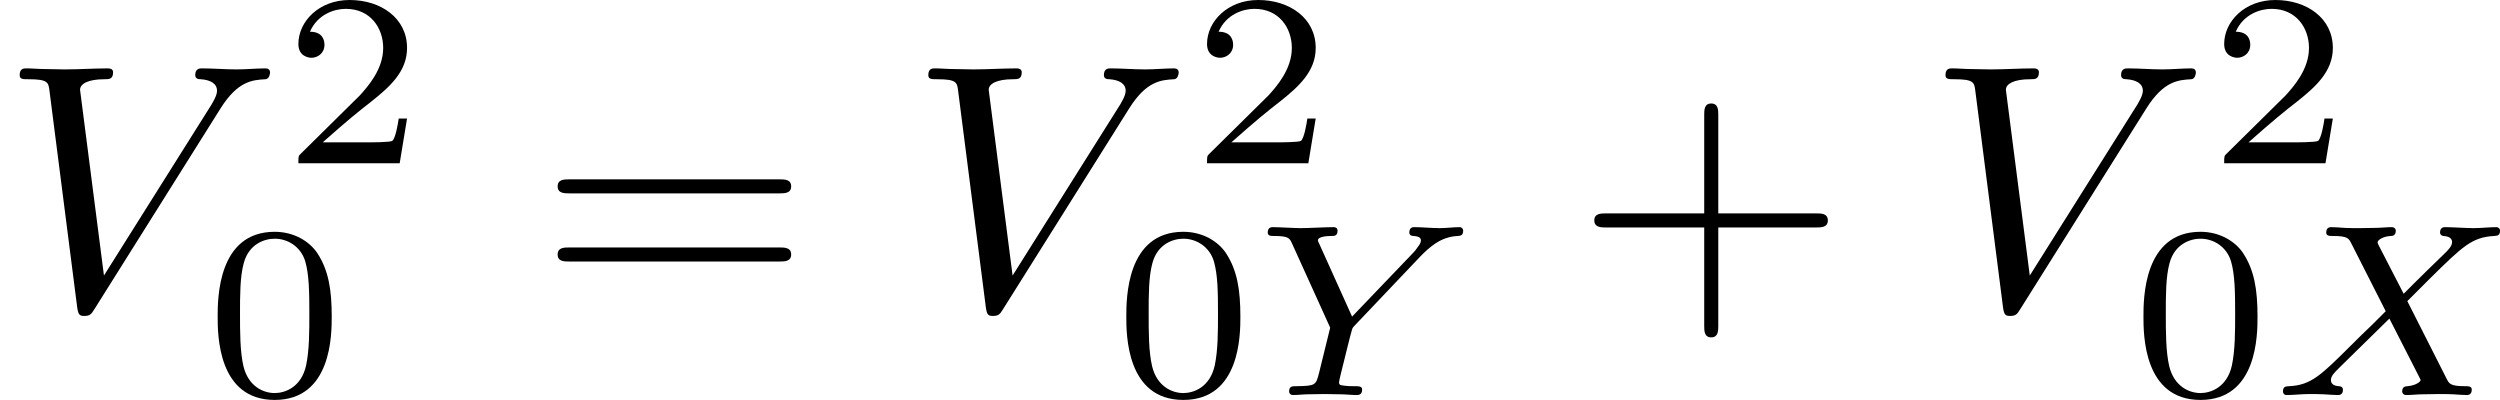 <?xml version='1.0' encoding='UTF-8'?>
<!-- This file was generated by dvisvgm 2.13.3 -->
<svg version='1.1' xmlns='http://www.w3.org/2000/svg' xmlns:xlink='http://www.w3.org/1999/xlink' width='141.848pt' height='22.693pt' viewBox='452.418 924.268 141.848 22.693'>
<defs>
<path id='g3-88' d='M3.877-2.664L4.54-3.327C5.433-4.205 5.705-4.477 6.332-4.512C6.423-4.519 6.507-4.519 6.507-4.659C6.507-4.742 6.43-4.763 6.409-4.763C6.207-4.763 5.963-4.735 5.753-4.735C5.572-4.735 5.126-4.763 4.944-4.763C4.889-4.763 4.805-4.742 4.805-4.61C4.805-4.603 4.805-4.519 4.91-4.512C4.972-4.505 5.147-4.491 5.147-4.338C5.147-4.233 5.042-4.122 4.972-4.052C4.917-4.003 4.031-3.138 3.773-2.873L3.068-4.24C3.055-4.261 3.034-4.31 3.034-4.338C3.034-4.387 3.166-4.498 3.403-4.512C3.452-4.512 3.55-4.519 3.55-4.666C3.55-4.672 3.543-4.763 3.431-4.763C3.285-4.763 3.11-4.742 2.964-4.742S2.657-4.735 2.511-4.735C2.392-4.735 2.225-4.735 2.099-4.742C1.981-4.749 1.834-4.763 1.723-4.763C1.688-4.763 1.576-4.763 1.576-4.61C1.576-4.512 1.667-4.512 1.778-4.512C2.183-4.512 2.218-4.442 2.287-4.303L3.264-2.378L2.873-1.988C2.741-1.862 2.413-1.548 2.287-1.416C1.437-.572 1.151-.279 .523-.251C.425-.244 .349-.244 .349-.098C.349-.07 .37 0 .446 0C.649 0 .886-.028 1.095-.028C1.213-.028 1.388-.028 1.506-.021C1.632-.014 1.785 0 1.904 0C1.939 0 2.05 0 2.05-.146C2.05-.244 1.967-.251 1.925-.251C1.855-.258 1.709-.279 1.709-.425C1.709-.537 1.799-.628 1.953-.781L3.368-2.169L4.212-.516C4.247-.446 4.254-.432 4.254-.425C4.254-.384 4.129-.272 3.884-.251C3.822-.244 3.731-.244 3.731-.098C3.731-.091 3.738 0 3.85 0C3.996 0 4.17-.021 4.317-.021S4.624-.028 4.77-.028C4.889-.028 5.056-.028 5.182-.021C5.3-.014 5.447 0 5.558 0C5.593 0 5.705 0 5.705-.153C5.705-.251 5.614-.251 5.502-.251C5.098-.251 5.063-.328 5-.446L3.877-2.664Z'/>
<path id='g3-89' d='M4.728-3.926C4.861-4.066 5-4.191 5.154-4.296C5.44-4.491 5.698-4.505 5.788-4.512C5.865-4.519 5.949-4.519 5.949-4.666C5.949-4.714 5.907-4.763 5.851-4.763C5.677-4.763 5.467-4.735 5.286-4.735C5.063-4.735 4.77-4.763 4.561-4.763C4.526-4.763 4.421-4.763 4.421-4.61C4.421-4.519 4.512-4.512 4.547-4.512C4.749-4.498 4.749-4.421 4.749-4.38C4.749-4.317 4.707-4.261 4.659-4.198C4.617-4.135 4.582-4.087 4.54-4.045L2.797-2.225L1.876-4.268C1.827-4.366 1.827-4.38 1.827-4.387C1.827-4.512 2.162-4.512 2.204-4.512C2.294-4.512 2.385-4.512 2.385-4.666C2.385-4.672 2.385-4.763 2.273-4.763C2.064-4.763 1.548-4.735 1.339-4.735C1.165-4.735 .718-4.763 .544-4.763C.488-4.763 .404-4.742 .404-4.61C.404-4.512 .495-4.512 .593-4.512C.997-4.512 1.025-4.449 1.095-4.296L2.176-1.911L1.862-.635C1.771-.279 1.764-.258 1.22-.251C1.102-.251 1.011-.251 1.011-.105C1.011-.035 1.06 0 1.123 0C1.255 0 1.416-.021 1.555-.021C1.688-.021 1.89-.028 2.015-.028C2.155-.028 2.315-.021 2.462-.021S2.783 0 2.929 0C2.971 0 3.082 0 3.082-.153C3.082-.251 2.999-.251 2.845-.251C2.734-.251 2.706-.251 2.58-.265C2.448-.279 2.427-.293 2.427-.363C2.427-.404 2.511-.739 2.559-.928C2.615-1.151 2.762-1.757 2.776-1.785C2.803-1.89 2.803-1.904 2.873-1.974L4.728-3.926Z'/>
<path id='g4-43' d='M4.075-2.291H6.854C6.994-2.291 7.183-2.291 7.183-2.491S6.994-2.69 6.854-2.69H4.075V-5.479C4.075-5.619 4.075-5.808 3.875-5.808S3.676-5.619 3.676-5.479V-2.69H.887C.747-2.69 .558-2.69 .558-2.491S.747-2.291 .887-2.291H3.676V.498C3.676 .638 3.676 .827 3.875 .827S4.075 .638 4.075 .498V-2.291Z'/>
<path id='g4-61' d='M6.844-3.258C6.994-3.258 7.183-3.258 7.183-3.457S6.994-3.656 6.854-3.656H.887C.747-3.656 .558-3.656 .558-3.457S.747-3.258 .897-3.258H6.844ZM6.854-1.325C6.994-1.325 7.183-1.325 7.183-1.524S6.994-1.724 6.844-1.724H.897C.747-1.724 .558-1.724 .558-1.524S.747-1.325 .887-1.325H6.854Z'/>
<path id='g5-48' d='M3.599-2.225C3.599-2.992 3.508-3.543 3.187-4.031C2.971-4.352 2.538-4.631 1.981-4.631C.363-4.631 .363-2.727 .363-2.225S.363 .139 1.981 .139S3.599-1.723 3.599-2.225ZM1.981-.056C1.66-.056 1.234-.244 1.095-.816C.997-1.227 .997-1.799 .997-2.315C.997-2.824 .997-3.354 1.102-3.738C1.248-4.289 1.695-4.435 1.981-4.435C2.357-4.435 2.72-4.205 2.845-3.801C2.957-3.424 2.964-2.922 2.964-2.315C2.964-1.799 2.964-1.283 2.873-.844C2.734-.209 2.26-.056 1.981-.056Z'/>
<path id='g5-50' d='M3.522-1.269H3.285C3.264-1.116 3.194-.704 3.103-.635C3.048-.593 2.511-.593 2.413-.593H1.13C1.862-1.241 2.106-1.437 2.525-1.764C3.041-2.176 3.522-2.608 3.522-3.271C3.522-4.115 2.783-4.631 1.89-4.631C1.025-4.631 .439-4.024 .439-3.382C.439-3.027 .739-2.992 .809-2.992C.976-2.992 1.179-3.11 1.179-3.361C1.179-3.487 1.13-3.731 .767-3.731C.983-4.226 1.458-4.38 1.785-4.38C2.483-4.38 2.845-3.836 2.845-3.271C2.845-2.664 2.413-2.183 2.19-1.932L.509-.272C.439-.209 .439-.195 .439 0H3.313L3.522-1.269Z'/>
<path id='g2-86' d='M6.257-5.669C6.745-6.446 7.163-6.476 7.532-6.496C7.651-6.506 7.661-6.675 7.661-6.685C7.661-6.765 7.611-6.804 7.532-6.804C7.273-6.804 6.984-6.775 6.715-6.775C6.386-6.775 6.047-6.804 5.729-6.804C5.669-6.804 5.539-6.804 5.539-6.615C5.539-6.506 5.629-6.496 5.699-6.496C5.968-6.476 6.157-6.376 6.157-6.167C6.157-6.017 6.007-5.798 6.007-5.788L2.949-.927L2.271-6.197C2.271-6.366 2.501-6.496 2.959-6.496C3.098-6.496 3.208-6.496 3.208-6.695C3.208-6.785 3.128-6.804 3.068-6.804C2.67-6.804 2.242-6.775 1.833-6.775C1.654-6.775 1.465-6.785 1.285-6.785S.917-6.804 .747-6.804C.677-6.804 .558-6.804 .558-6.615C.558-6.496 .648-6.496 .807-6.496C1.365-6.496 1.375-6.406 1.405-6.157L2.192-.01C2.222 .189 2.262 .219 2.391 .219C2.55 .219 2.59 .169 2.67 .04L6.257-5.669Z'/>
</defs>
<g id='page11' transform='matrix(2 0 0 2 0 0)'>
<use x='226.209' y='470.878' xlink:href='#g2-86'/>
<use x='234.235' y='466.765' xlink:href='#g5-50'/>
<use x='232.021' y='473.341' xlink:href='#g5-48'/>
<use x='241.471' y='470.878' xlink:href='#g4-61'/>
<use x='251.987' y='470.878' xlink:href='#g2-86'/>
<use x='260.013' y='466.765' xlink:href='#g5-50'/>
<use x='257.799' y='473.341' xlink:href='#g5-48'/>
<use x='261.77' y='473.341' xlink:href='#g3-89'/>
<use x='270.881' y='470.878' xlink:href='#g4-43'/>
<use x='280.844' y='470.878' xlink:href='#g2-86'/>
<use x='288.869' y='466.765' xlink:href='#g5-50'/>
<use x='286.655' y='473.341' xlink:href='#g5-48'/>
<use x='290.627' y='473.341' xlink:href='#g3-88'/>
</g>
</svg>